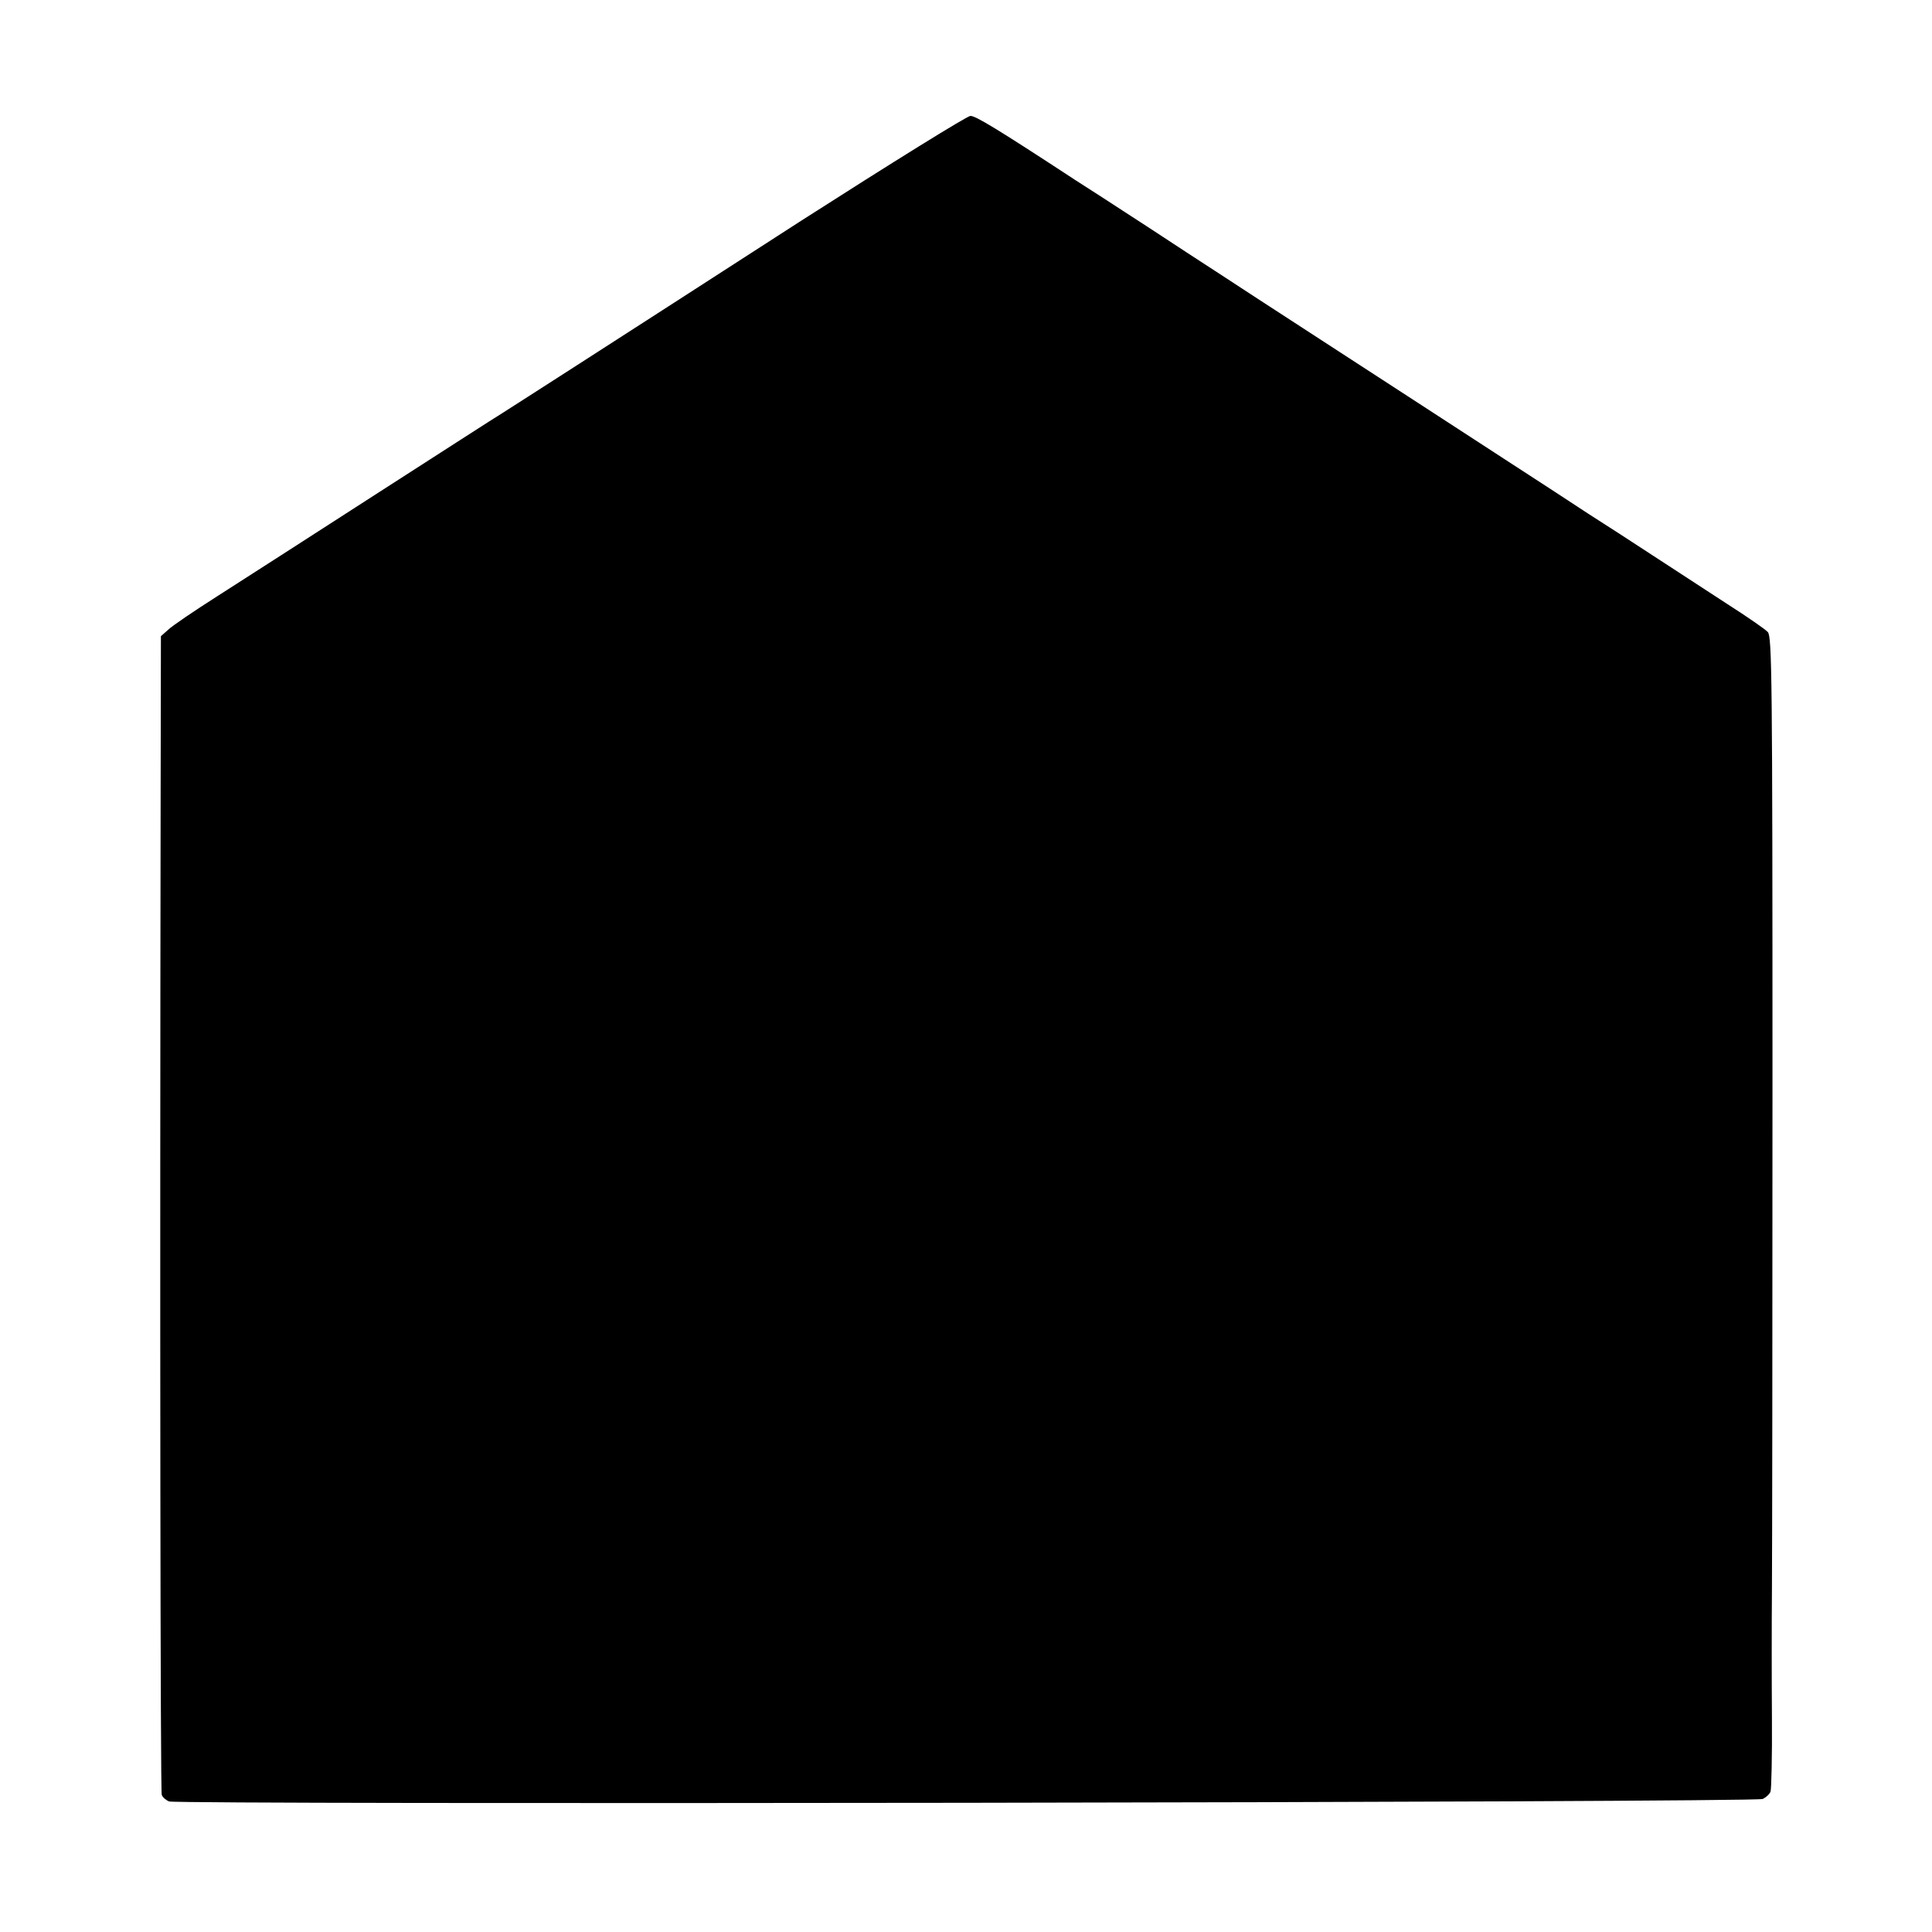 <?xml version="1.0" standalone="no"?>
<!DOCTYPE svg PUBLIC "-//W3C//DTD SVG 20010904//EN"
 "http://www.w3.org/TR/2001/REC-SVG-20010904/DTD/svg10.dtd">
<svg version="1.0" xmlns="http://www.w3.org/2000/svg"
 width="700pt" height="700pt" viewBox="0 0 700 700"
 preserveAspectRatio="xMidYMid meet">
<g transform="translate(0,700) scale(0.1,-0.1)"
fill="#000000" stroke="none">
<path d="M2904 6201 c-324 -209 -696 -449 -827 -533 -131 -84 -249 -160 -262
-168 -14 -8 -217 -139 -452 -290 -234 -151 -494 -318 -577 -371 -83 -53 -163
-107 -177 -121 l-26 -23 -1 -565 c-3 -1858 -1 -3620 4 -3633 3 -9 16 -20 27
-24 37 -12 5749 -4 5774 9 12 6 25 18 28 27 3 9 6 128 5 266 -1 137 -1 345 0
460 1 116 2 941 2 1833 0 1484 -2 1625 -17 1642 -9 10 -74 55 -146 101 -71 46
-192 125 -267 174 -76 50 -183 119 -238 154 -54 36 -179 117 -276 180 -98 64
-261 170 -363 236 -102 66 -249 162 -328 213 -78 51 -185 120 -237 154 -52 34
-165 108 -250 163 -85 56 -186 122 -225 147 -38 25 -117 76 -175 113 -293 192
-365 235 -384 235 -12 0 -287 -171 -612 -379z"/>
</g>
</svg>
